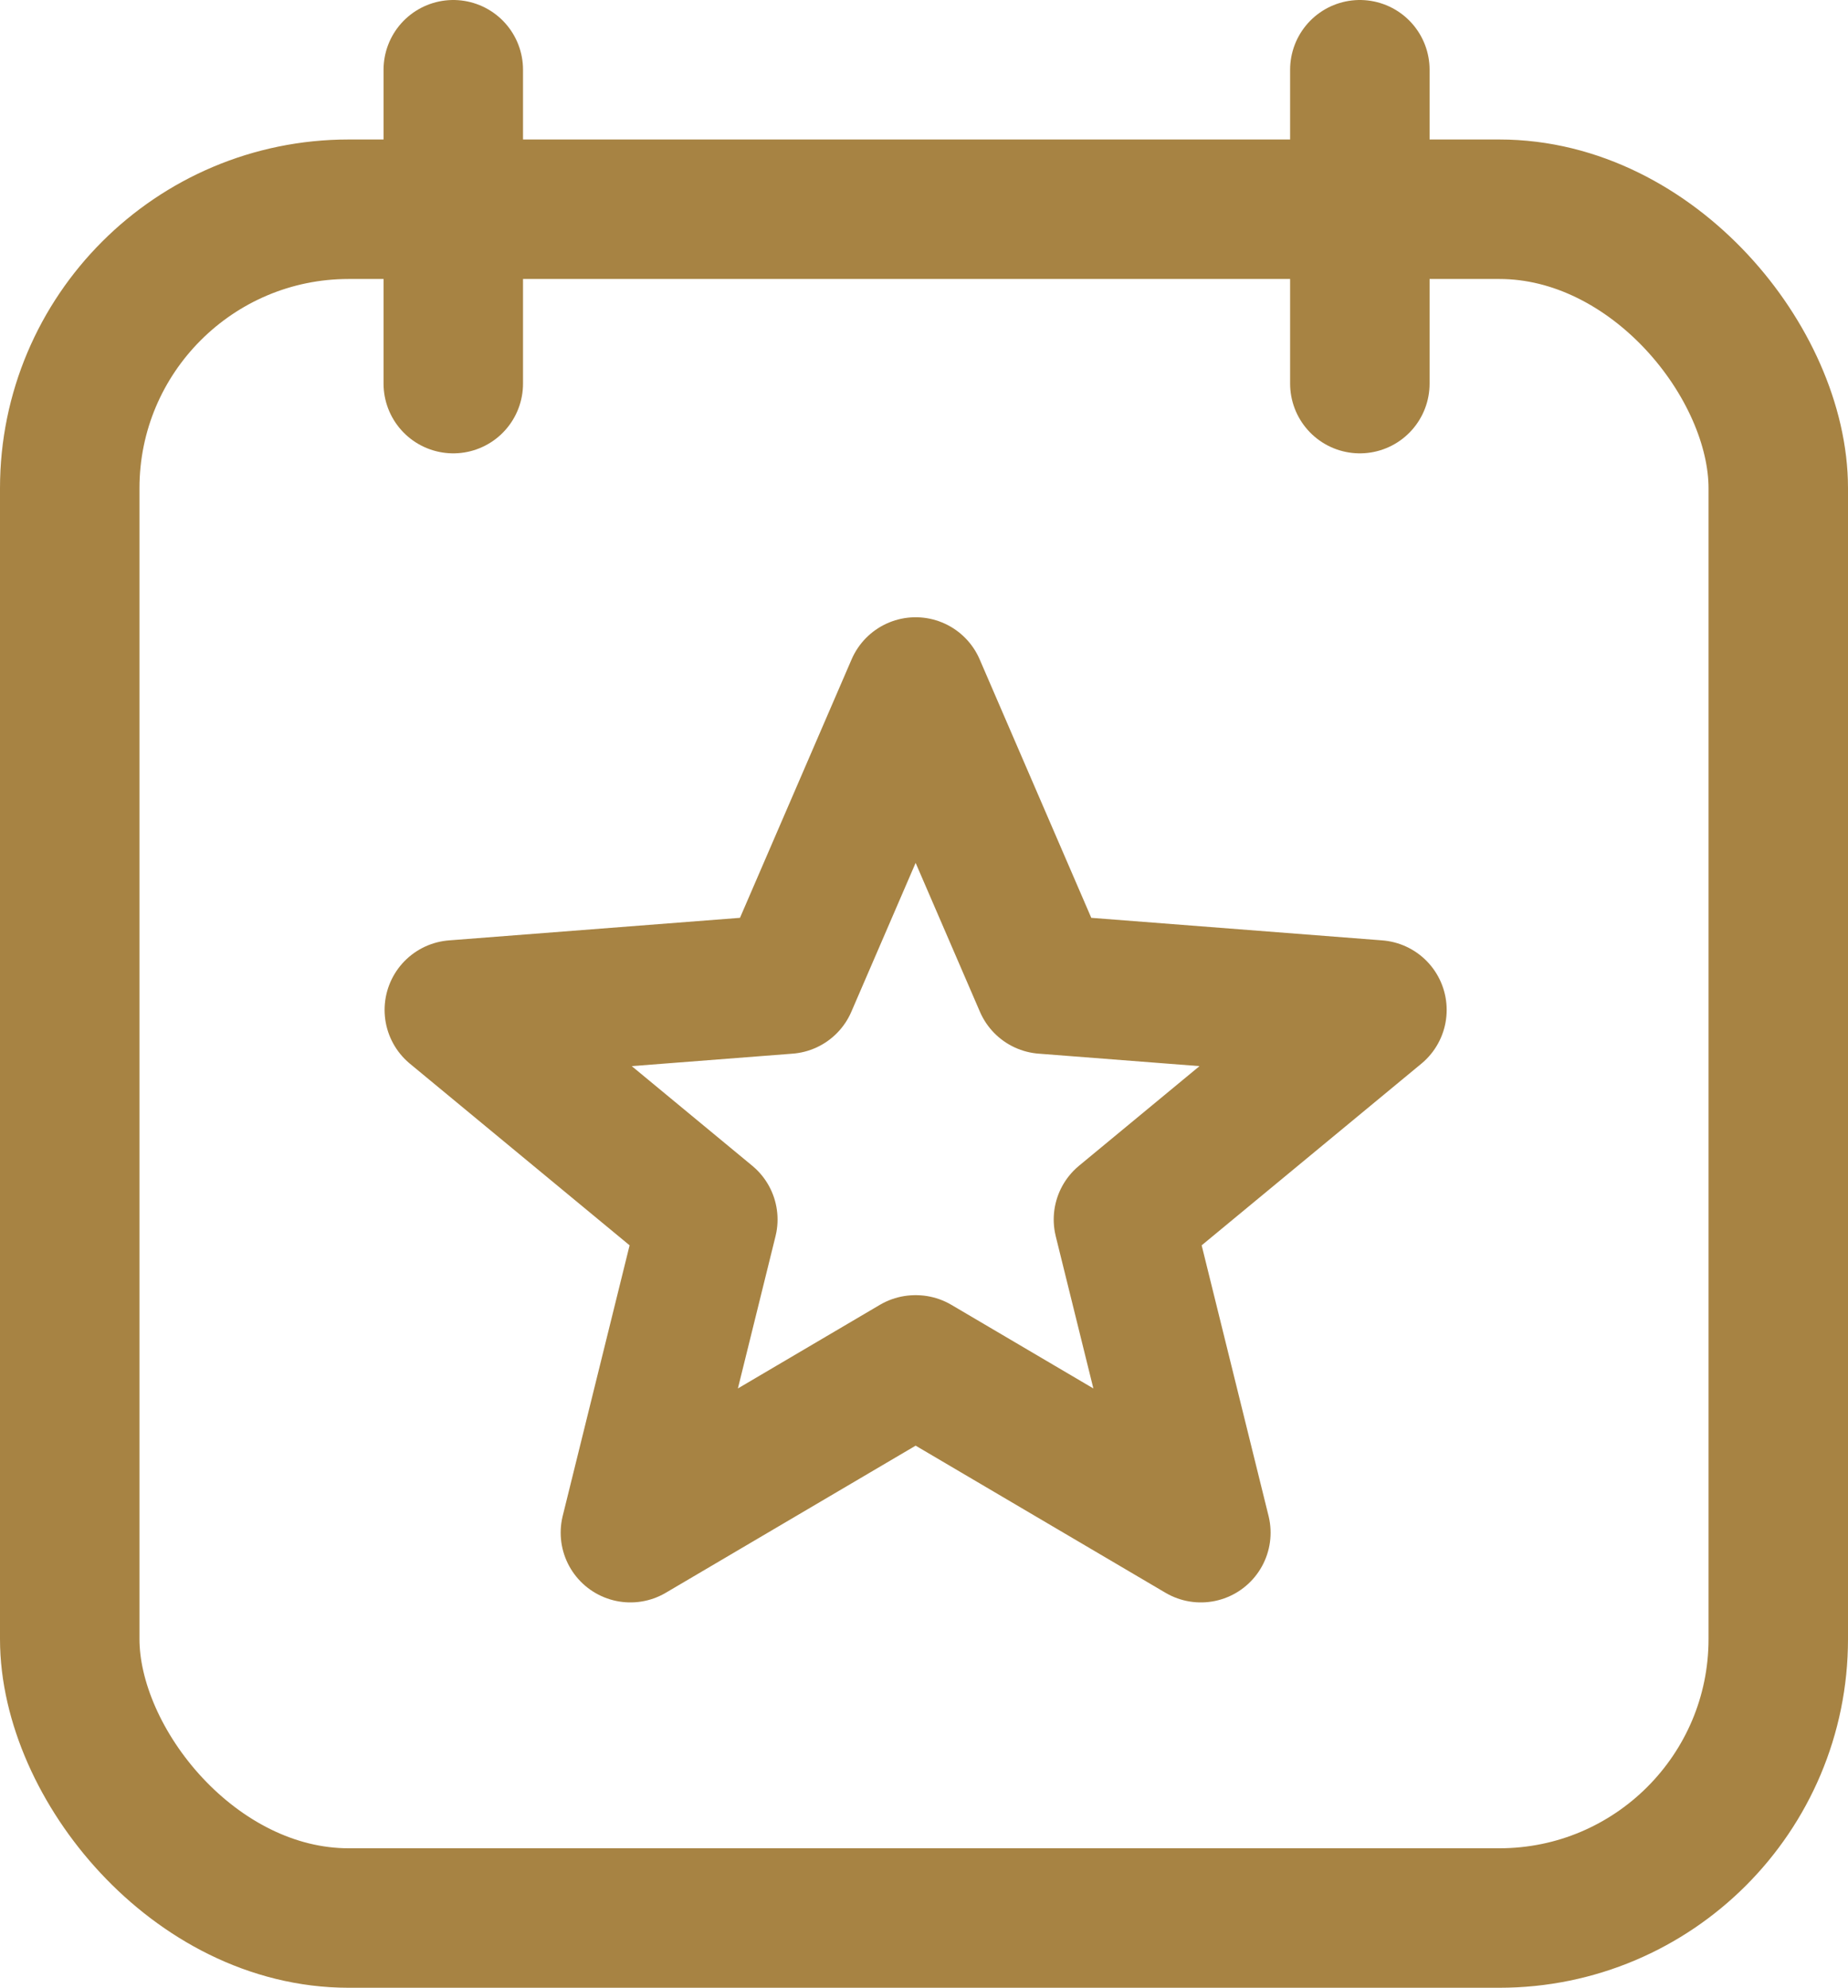 <?xml version="1.0" encoding="UTF-8"?>
<svg id="Layer_2" data-name="Layer 2" xmlns="http://www.w3.org/2000/svg" viewBox="0 0 53 57">
  <defs>
    <style>
      .cls-1 {
        fill: none;
        stroke: #a78343;
        stroke-linecap: round;
        stroke-linejoin: round;
        stroke-width: 4px;
      }
    </style>
  </defs>
  <g id="Layer_1-2" data-name="Layer 1">
    <g id="calendar-star">
      <rect id="Rectangle_163" data-name="Rectangle 163" class="cls-1" x="2" y="6" width="49" height="49" rx="8" ry="8"/>
      <line id="Line_16" data-name="Line 16" class="cls-1" x1="39" y1="2" x2="39" y2="11"/>
      <line id="Line_17" data-name="Line 17" class="cls-1" x1="13" y1="2" x2="13" y2="11"/>
      <path id="Path_398" data-name="Path 398" class="cls-1" d="M26.27,39.14l8.17,4.81-2.22-8.98,7.27-6.01-9.55-.74-3.68-8.52-3.68,8.52-9.55.74,7.27,6.01-2.22,8.98,8.17-4.81Z"/>
    </g>
  </g>
</svg>